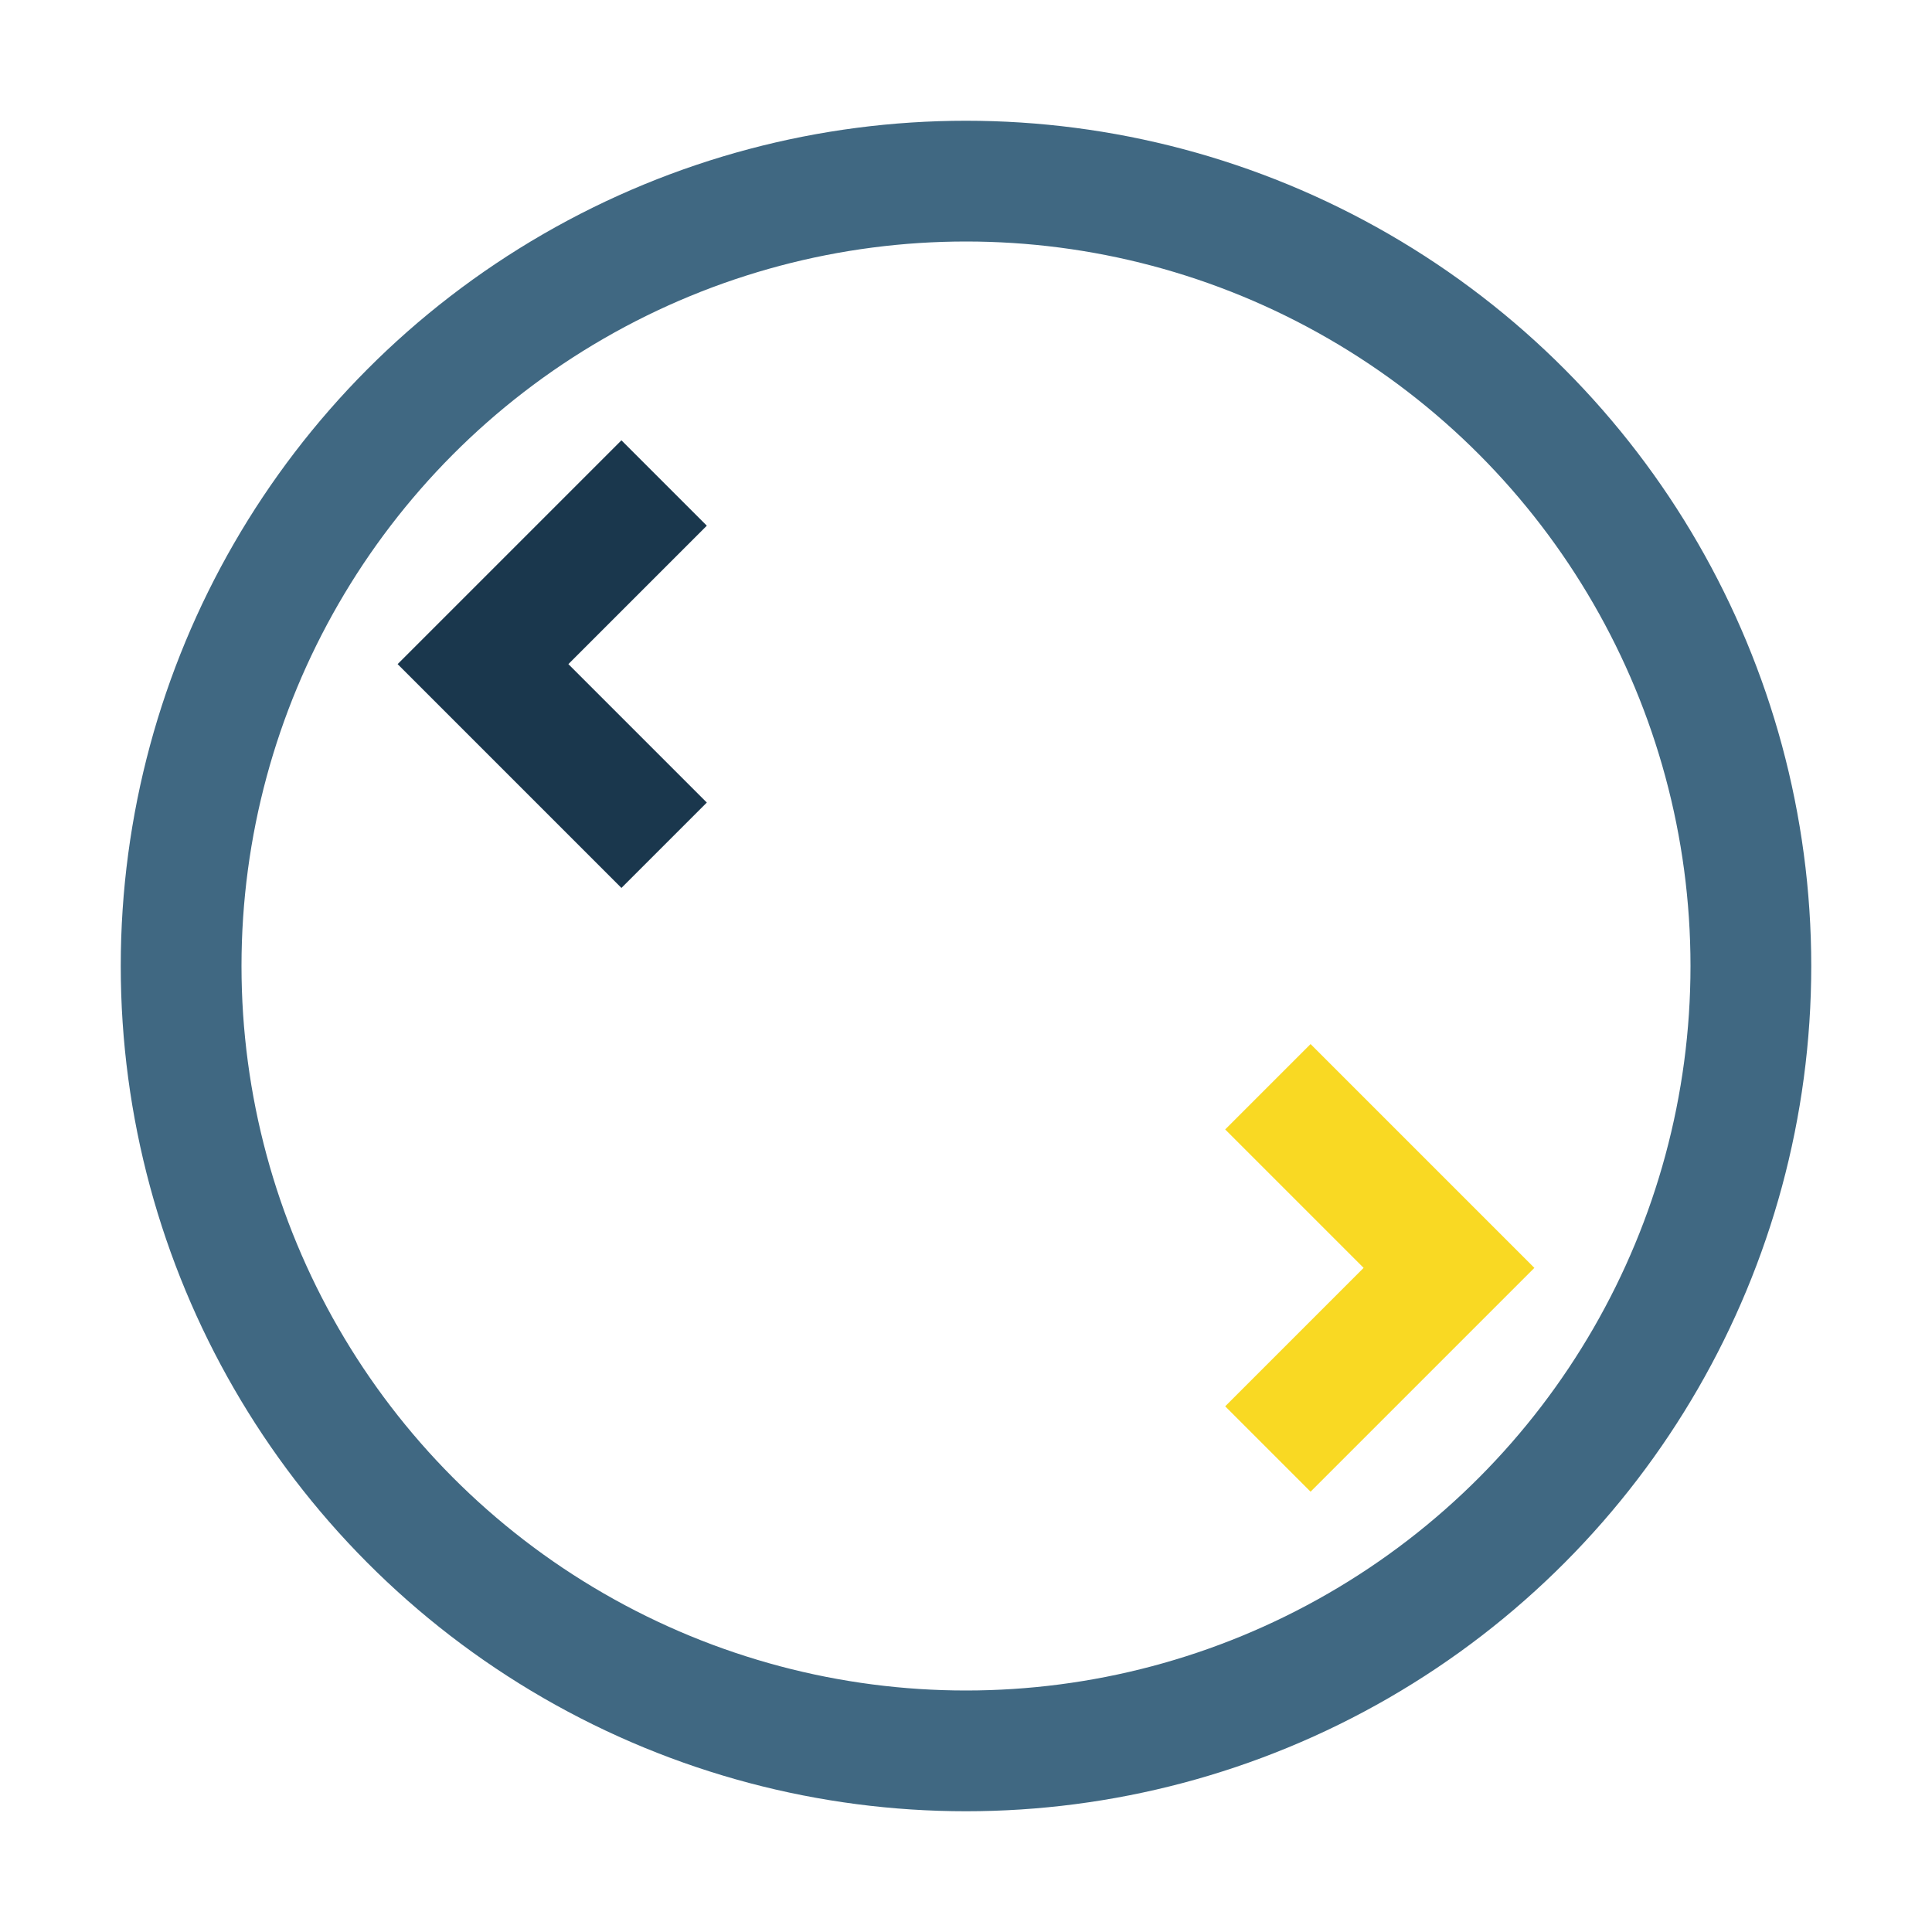 <?xml version="1.0" encoding="UTF-8"?>
<svg xmlns="http://www.w3.org/2000/svg" width="32" height="32" viewBox="0 0 32 32"><circle cx="16" cy="16" r="13" stroke="#406882" stroke-width="2" fill="none"/><path d="M11 8l-3 3 3 3" stroke="#1A374D" stroke-width="2" fill="none"/><path d="M21 24l3-3-3-3" stroke="#F9D923" stroke-width="2" fill="none"/></svg>